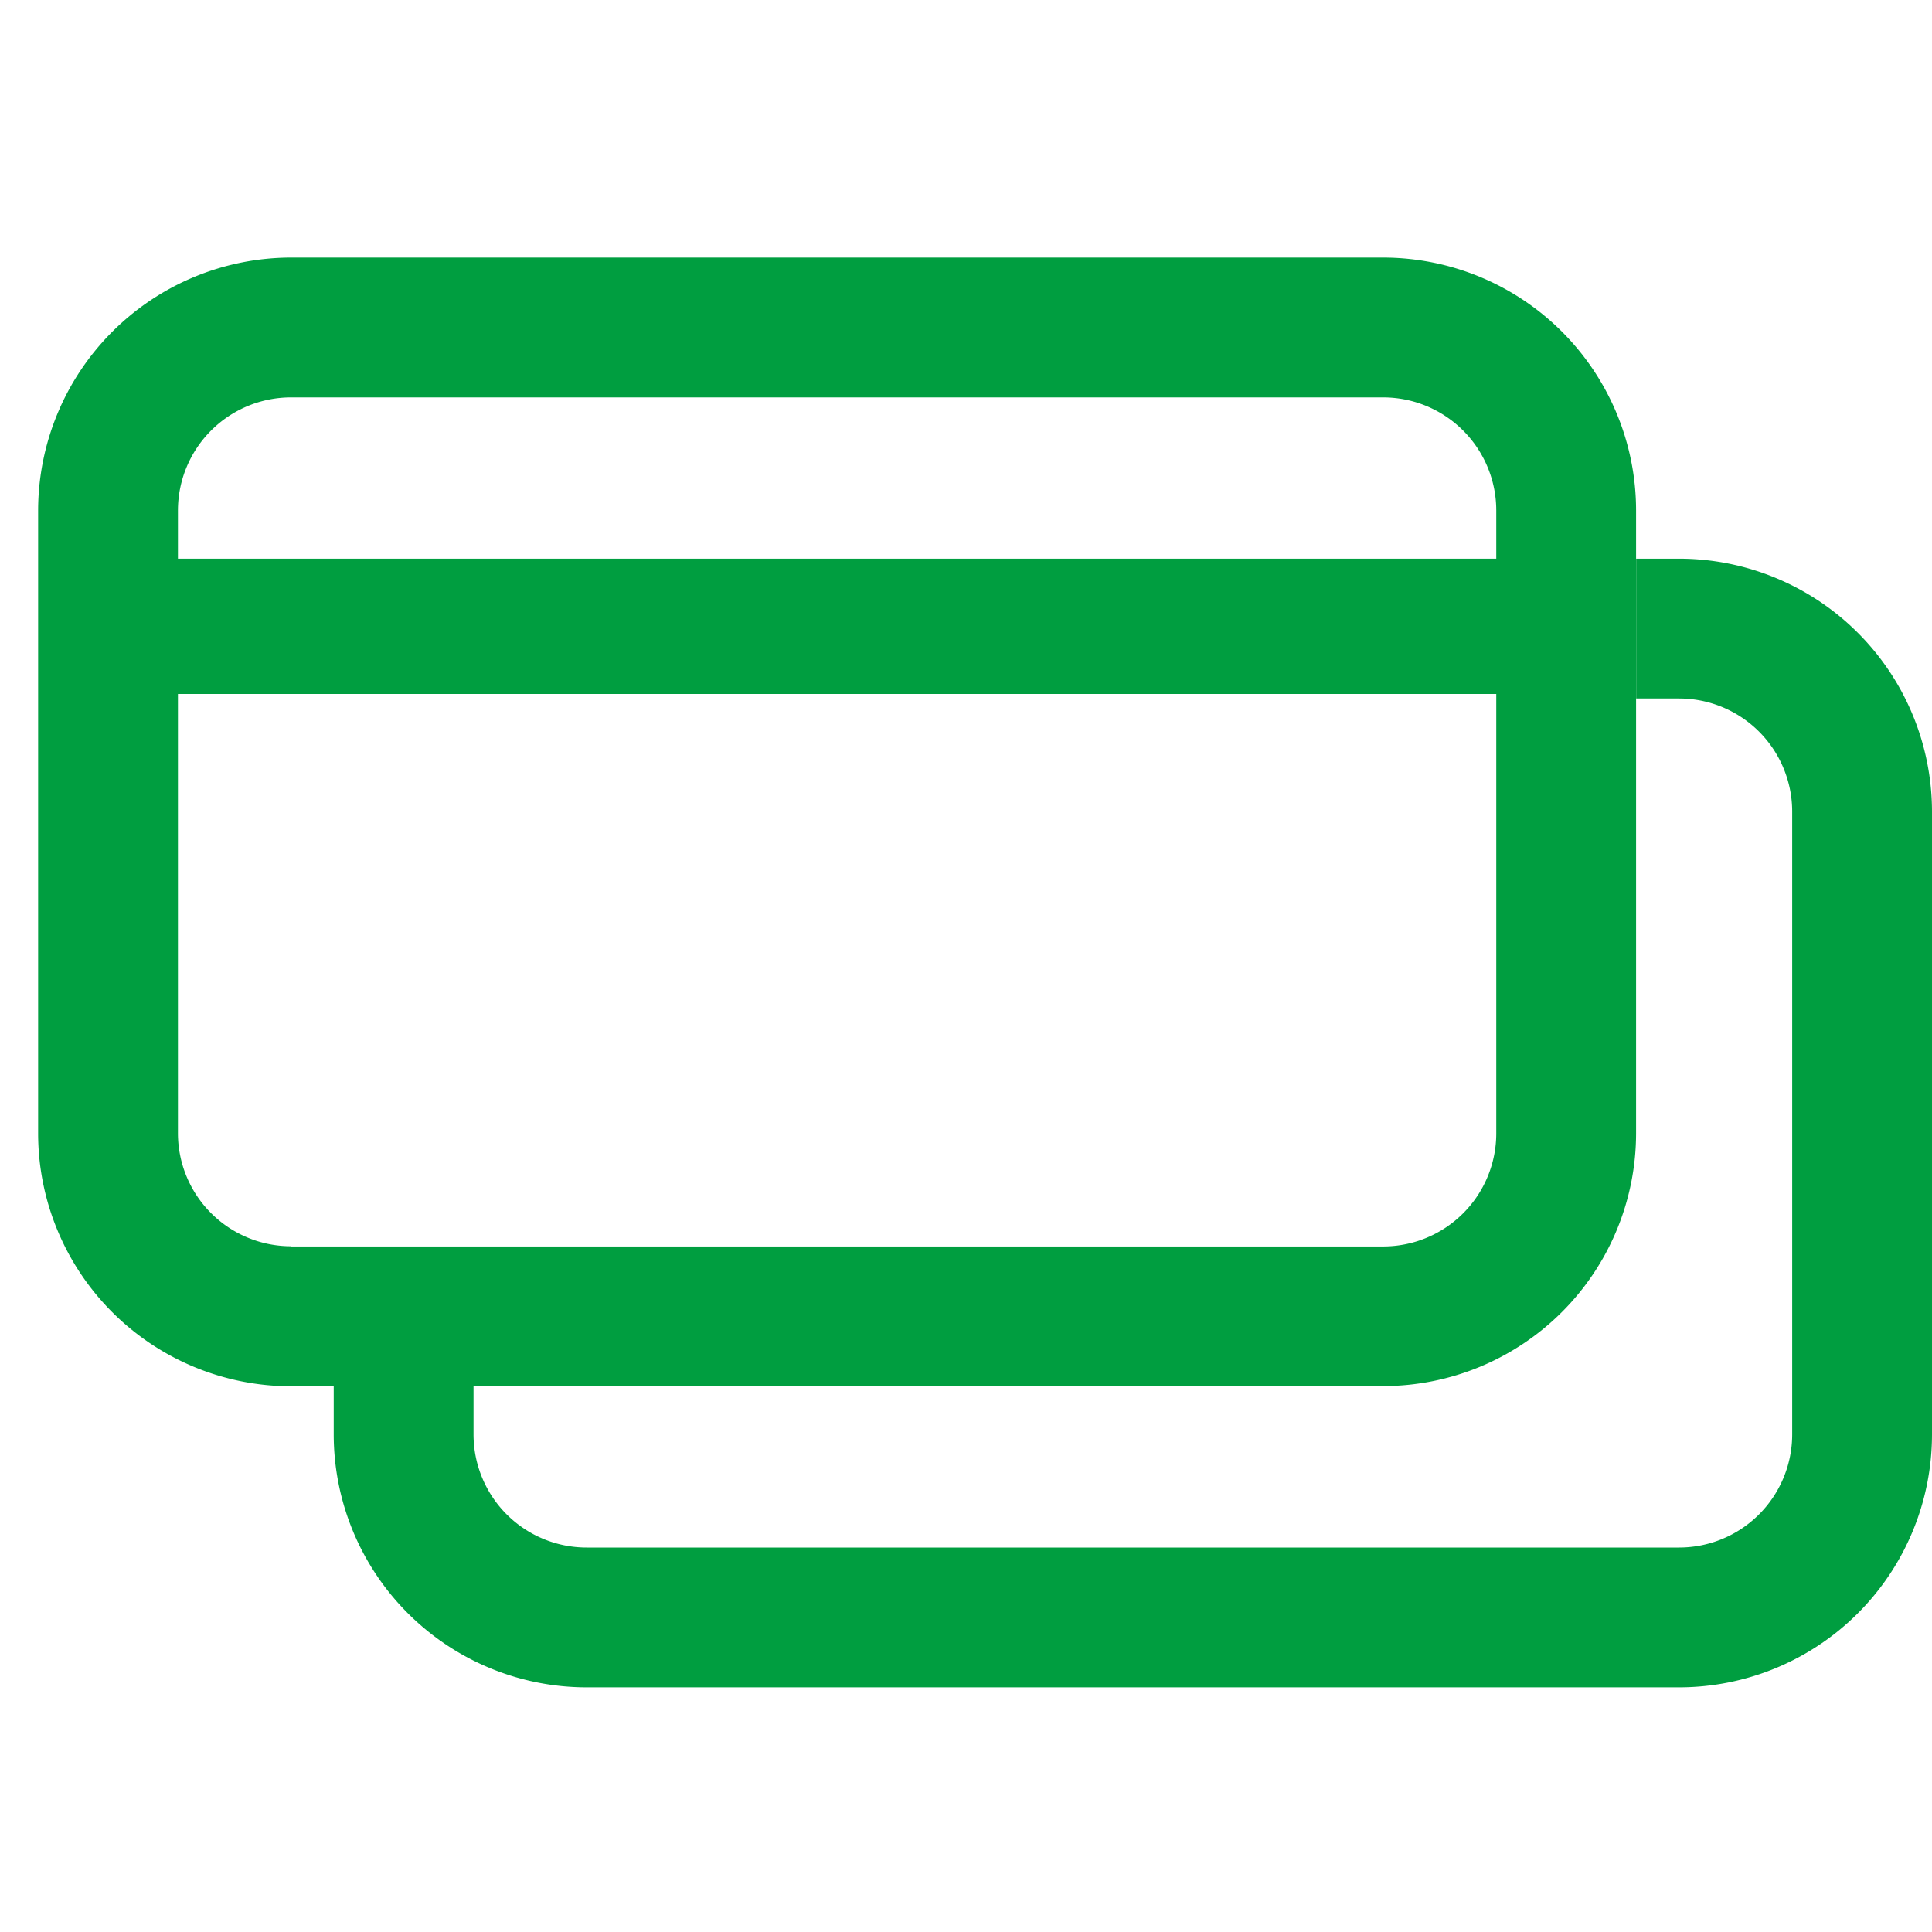 <svg height="30" viewBox="0 0 30 30" width="30" xmlns="http://www.w3.org/2000/svg"><path d="m0 0h30v30h-30z" fill="none"/><g transform="translate(.592 4)"><g fill="none"><path d="m54.633 51.676h-14.123v.75a1.757 1.757 0 0 0 1.752 1.755h16.966a1.757 1.757 0 0 0 1.755-1.755v-9.671a1.757 1.757 0 0 0 -1.755-1.755h-.668v6.751a3.929 3.929 0 0 1 -3.927 3.925z" transform="translate(-33.746 -34.154)"/><path d="m19.345 15.5h14.126v-.75a1.757 1.757 0 0 0 -1.755-1.75h-16.961a1.757 1.757 0 0 0 -1.755 1.755v9.671a1.757 1.757 0 0 0 1.755 1.755h.668v-6.751a3.931 3.931 0 0 1 3.922-3.93z" transform="translate(-10.829 -10.829)"/><path d="m40.51 42.755v6.751h14.123a1.757 1.757 0 0 0 1.755-1.755v-6.751h-14.126a1.757 1.757 0 0 0 -1.752 1.755z" transform="translate(-33.746 -34.154)"/></g><path d="m48.382 28h-.668v2.171h.668a1.757 1.757 0 0 1 1.755 1.755v9.674a1.757 1.757 0 0 1 -1.755 1.755h-16.966a1.757 1.757 0 0 1 -1.755-1.755v-.75h-2.171v.75a3.929 3.929 0 0 0 3.926 3.926h16.966a3.929 3.929 0 0 0 3.926-3.926v-9.674a3.931 3.931 0 0 0 -3.926-3.926z" fill="#009e40" transform="translate(-22.9 -23.325)"/><path d="m20.887 17.523a3.929 3.929 0 0 0 3.926-3.923v-9.674a3.929 3.929 0 0 0 -3.926-3.926h-16.961a3.931 3.931 0 0 0 -3.926 3.926v9.674a3.929 3.929 0 0 0 3.926 3.926zm-16.961-2.171a1.757 1.757 0 0 1 -1.755-1.752v-9.674a1.757 1.757 0 0 1 1.755-1.755h16.961a1.757 1.757 0 0 1 1.755 1.755v9.674a1.757 1.757 0 0 1 -1.755 1.755h-16.961z" fill="#009e40"/><path d="m1.244 4.675h22.061v2.101h-22.061z" fill="#009e40"/></g></svg>